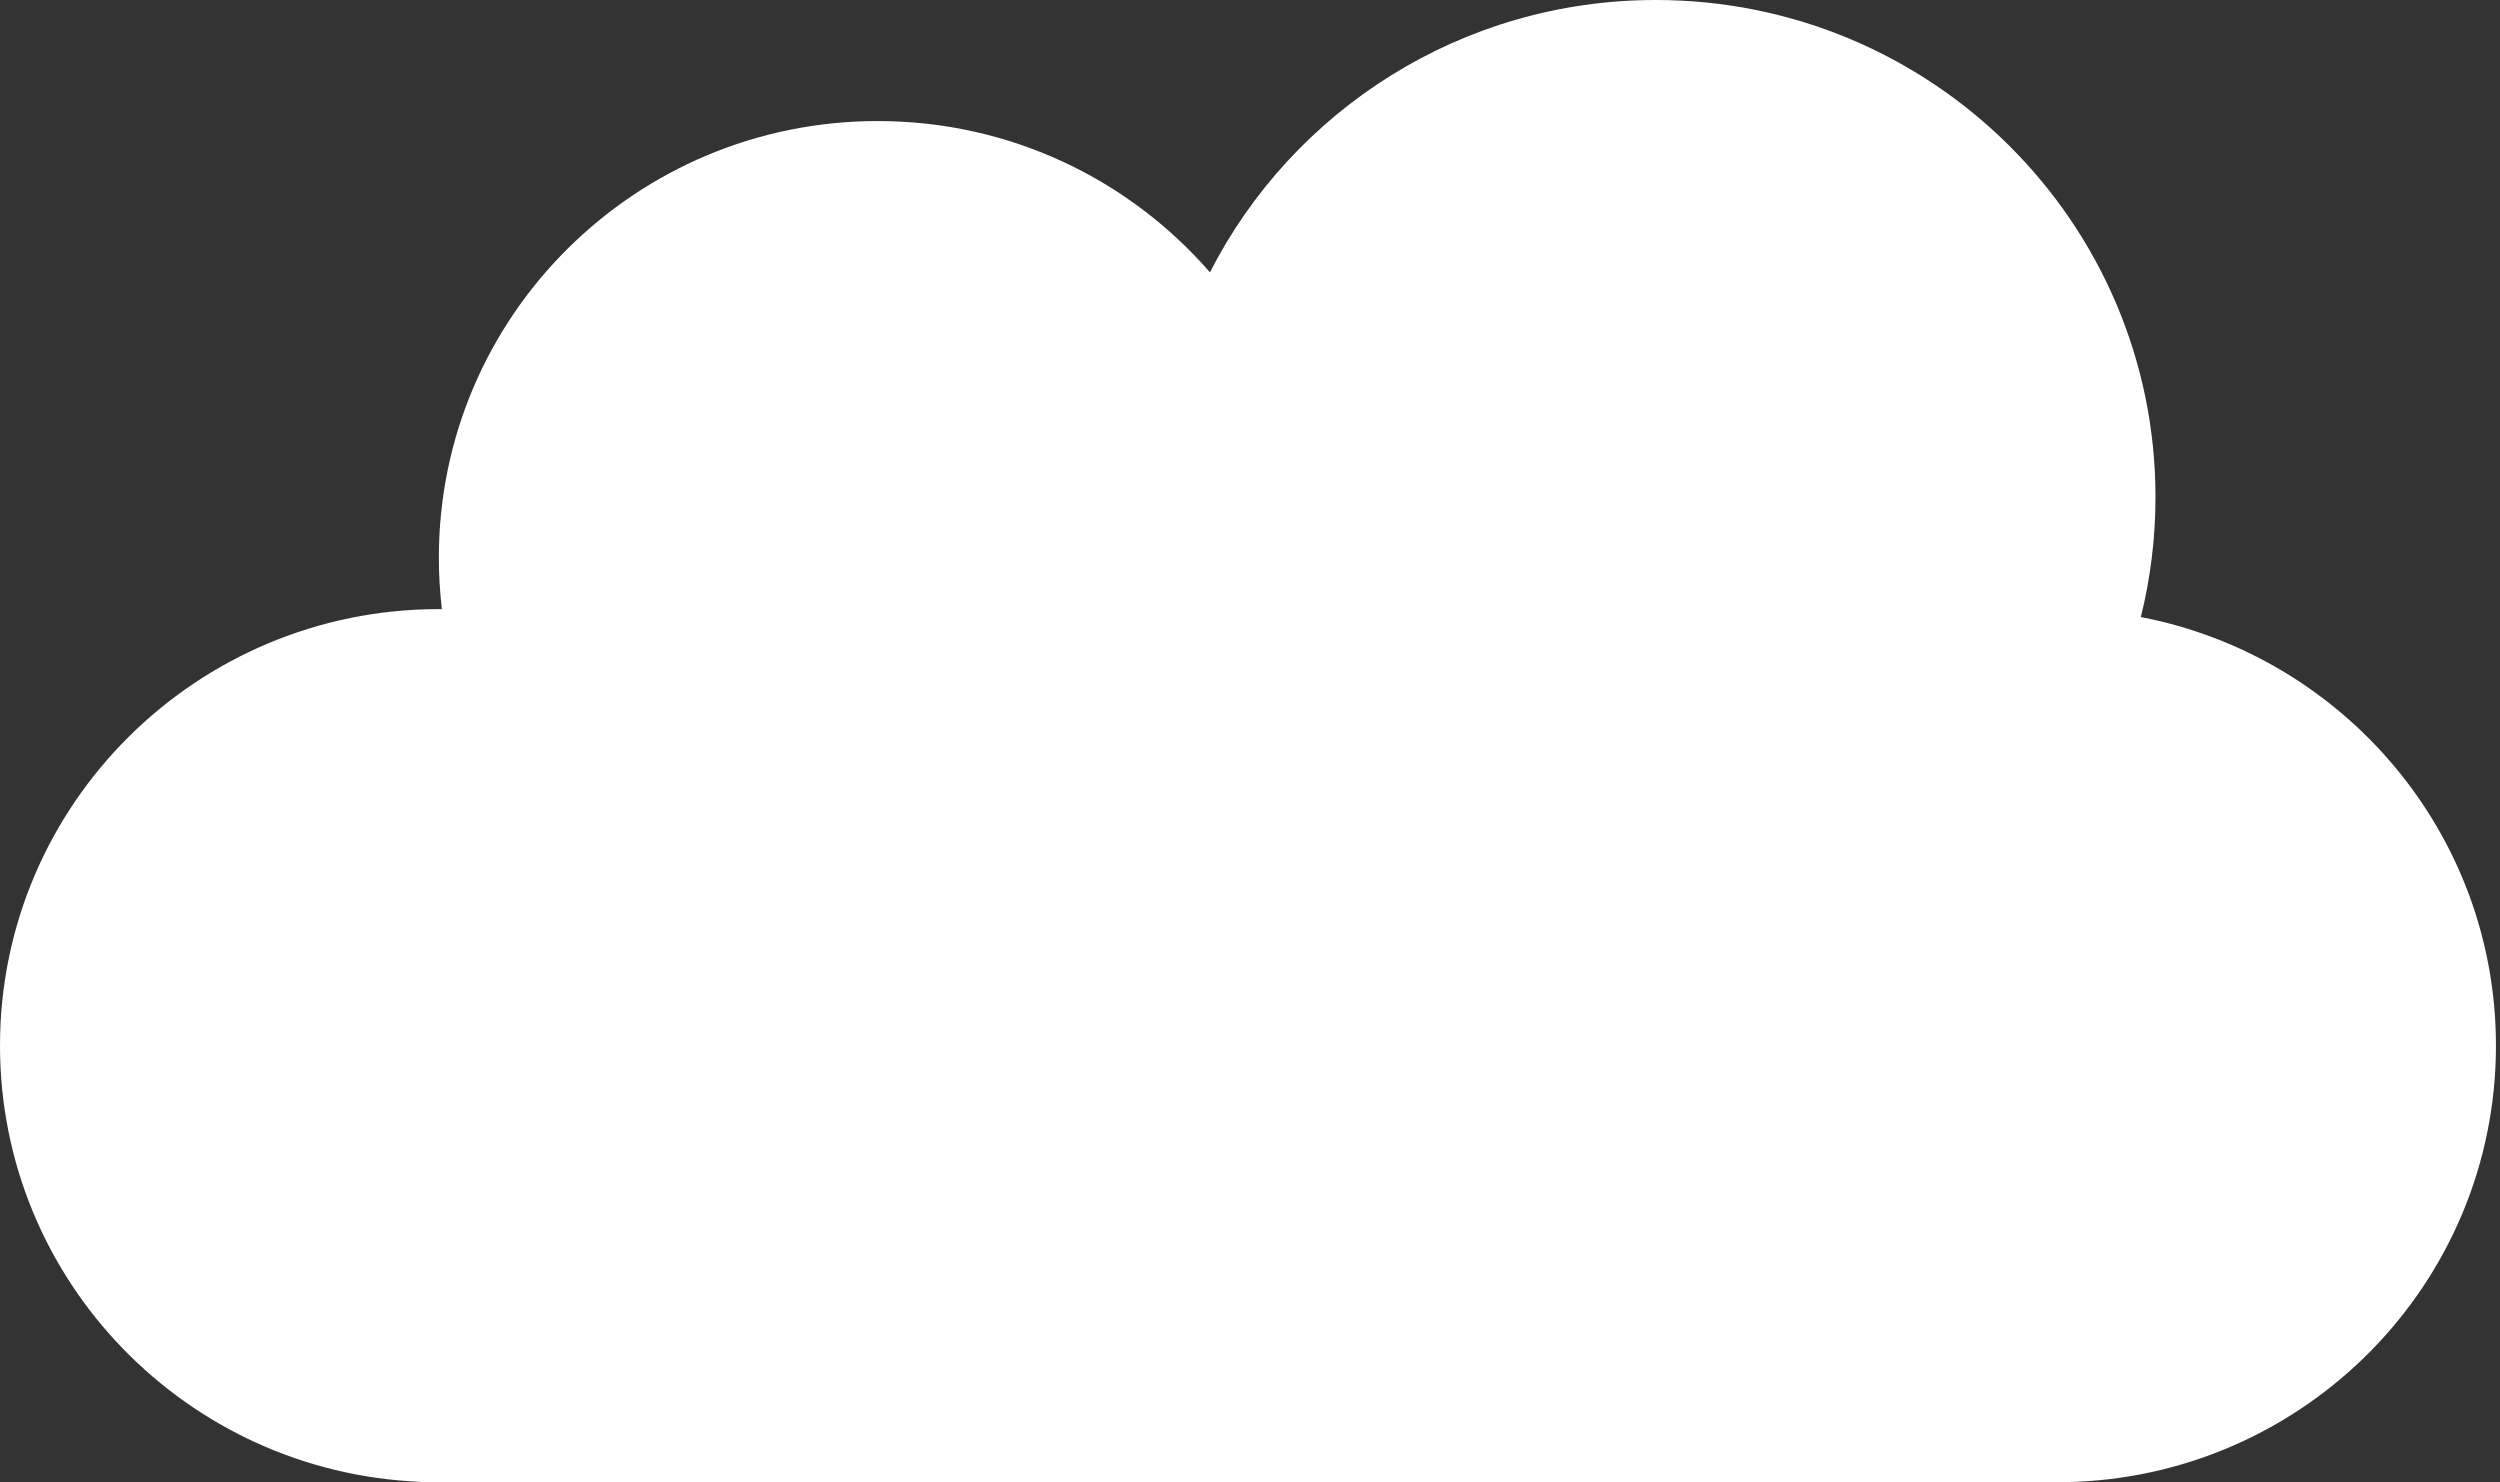 <?xml version="1.0" encoding="UTF-8"?> <svg xmlns="http://www.w3.org/2000/svg" width="506" height="300" viewBox="0 0 506 300" fill="none"><rect x="0" y="0" width="506" height="300" fill="#333333" stroke="none"/><path fill-rule="evenodd" clip-rule="evenodd" d="M436.269 100.608C436.269 108.981 435.242 117.114 433.304 124.891C474.254 132.761 505.181 168.609 505.181 211.642C505.181 259.831 466.4 299.01 418.19 299.982V300H85.158V299.926C37.801 298.013 0 259.219 0 211.642C0 162.843 39.769 123.284 88.826 123.284C89.03 123.284 89.234 123.284 89.438 123.286C89.034 119.866 88.826 116.387 88.826 112.859C88.826 64.06 128.595 24.501 177.652 24.501C204.521 24.501 228.603 36.368 244.892 55.12C261.587 22.412 295.727 0 335.128 0C390.987 0 436.269 45.044 436.269 100.608Z" fill="white"></path></svg> 